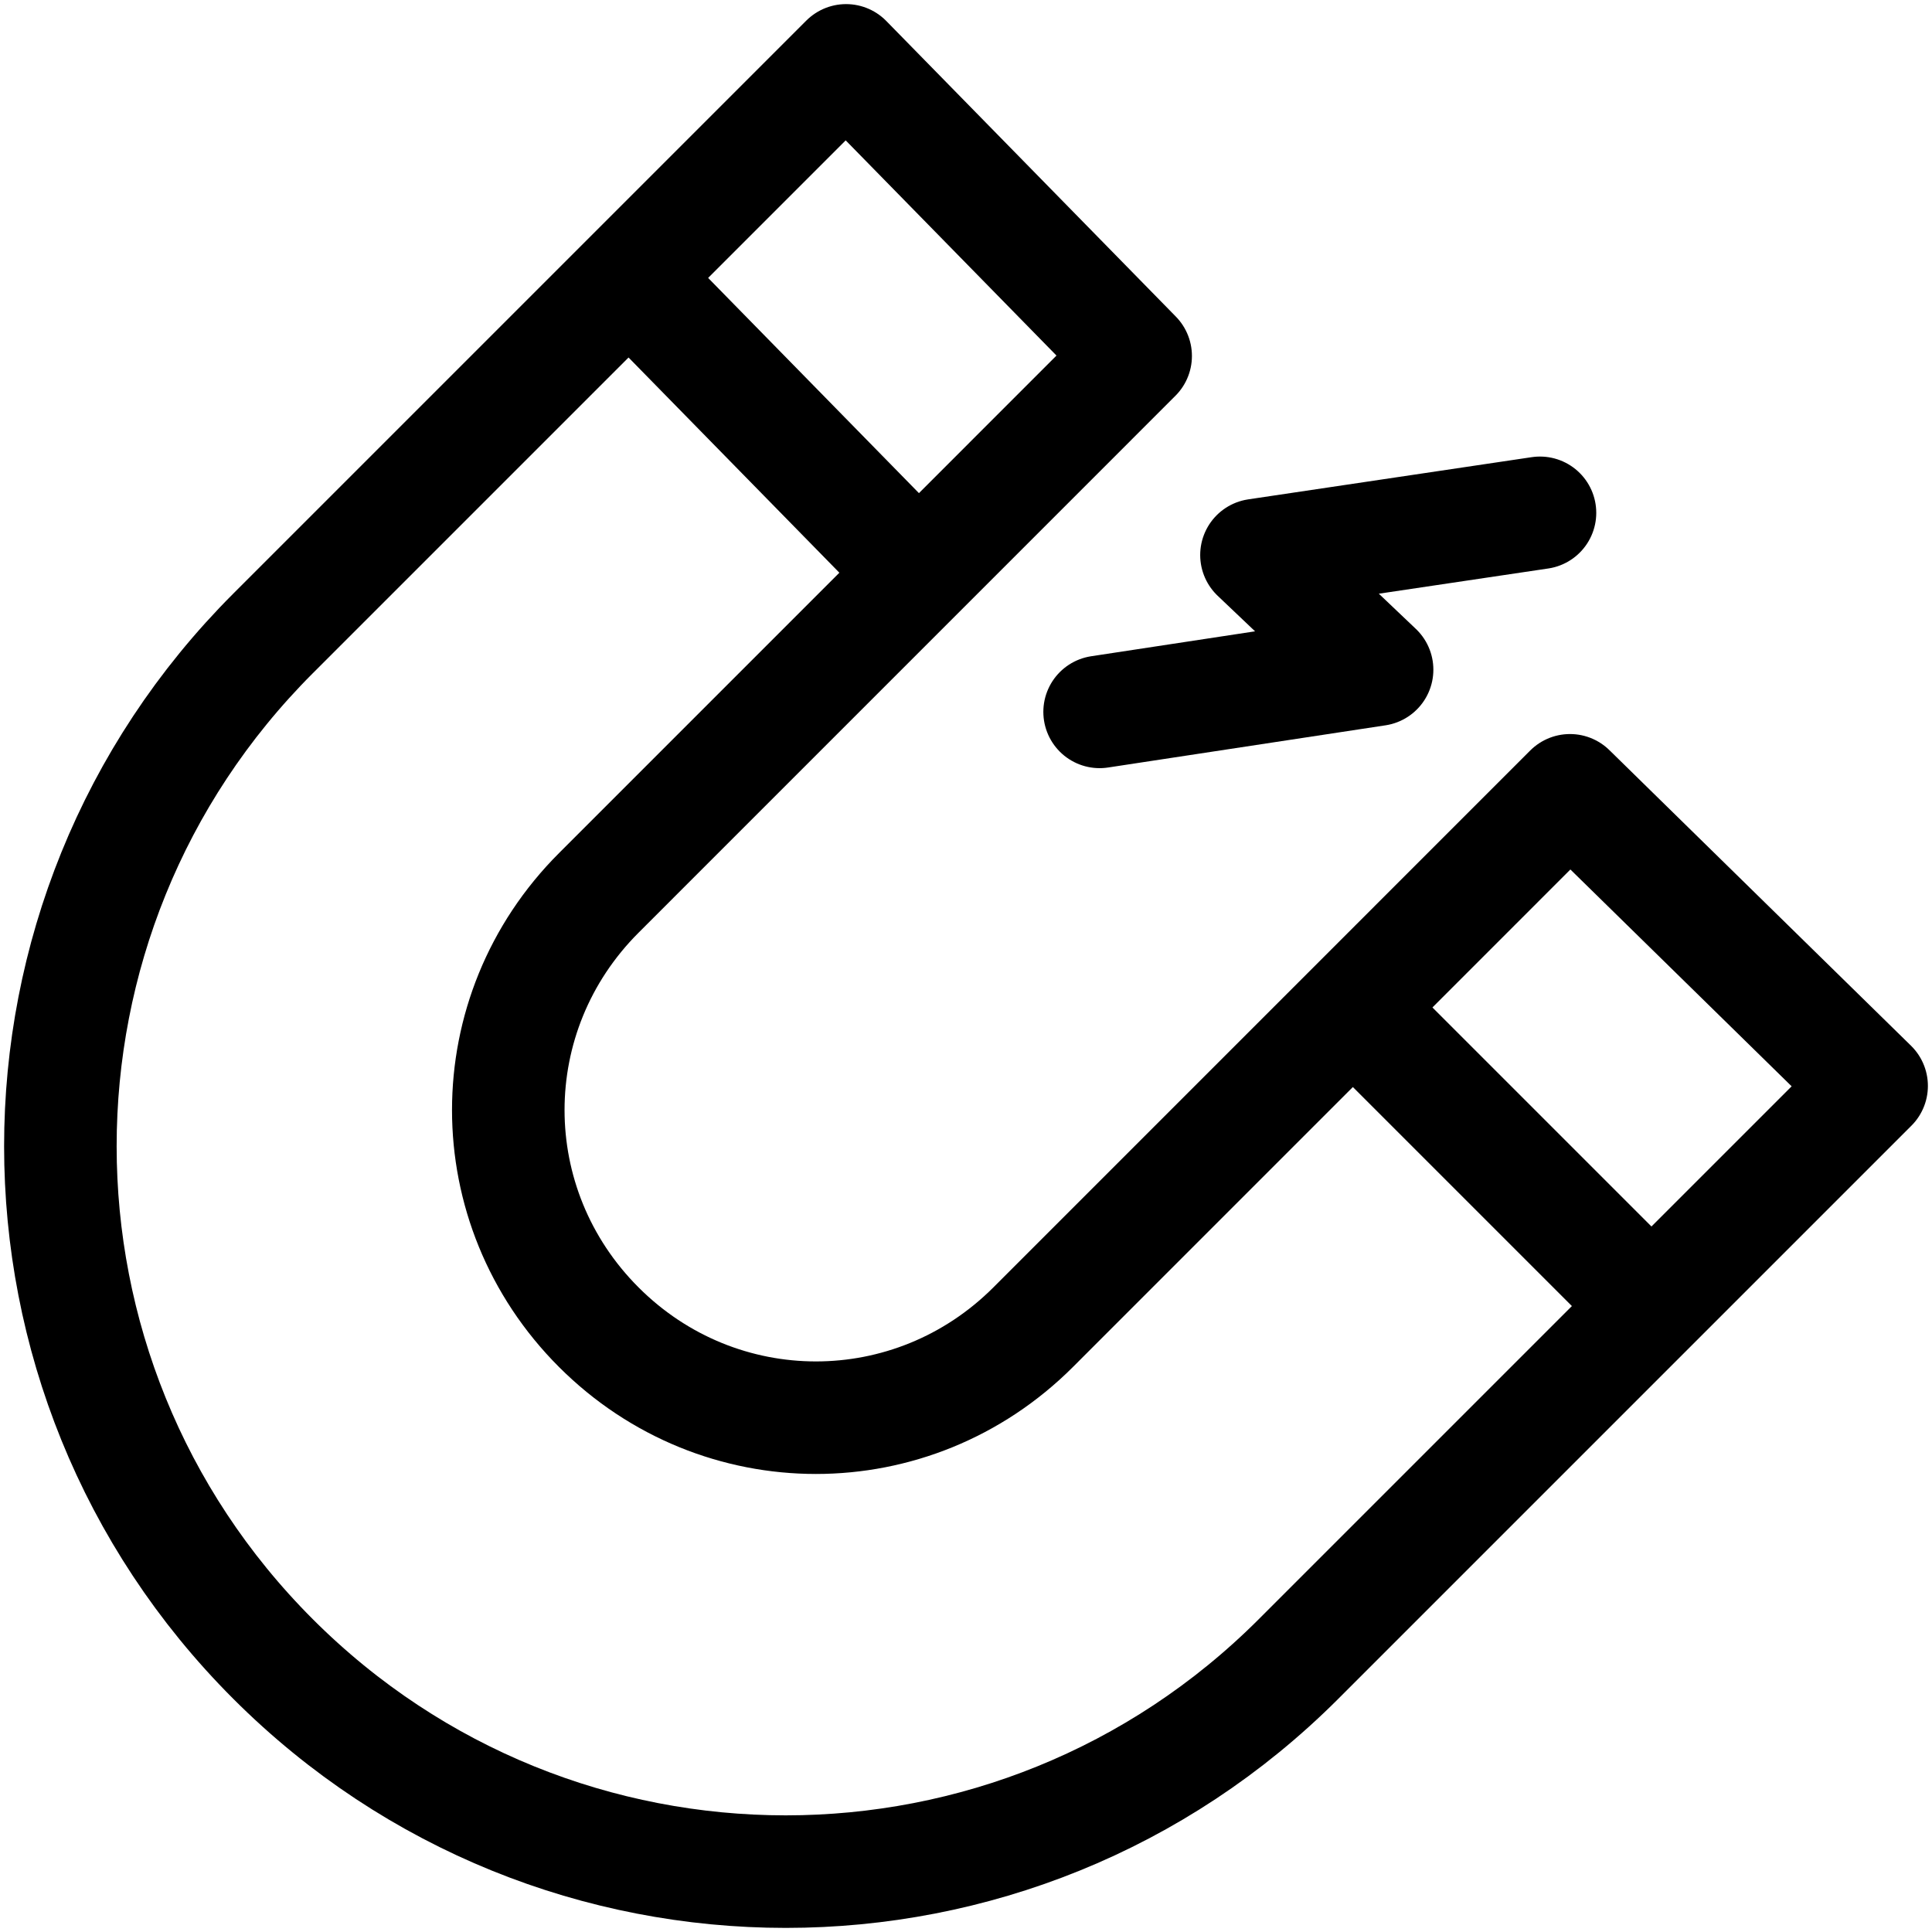 <svg width="32" height="32" viewBox="0 0 32 32" fill="none" xmlns="http://www.w3.org/2000/svg">
<path d="M26.004 13.09L17.112 21.983C15.113 23.981 11.916 23.981 9.918 21.983C7.919 19.984 7.919 16.787 9.918 14.789L18.81 5.896L14.014 1L4.522 10.492C-0.174 15.188 -0.174 22.782 4.522 27.478C9.218 32.174 16.812 32.174 21.508 27.478L31 17.986L26.004 13.09Z" stroke="black" stroke-width="1.864" stroke-miterlimit="10" stroke-linejoin="round"/>
<path d="M27.304 21.583L22.408 16.687" stroke="black" stroke-width="1.864" stroke-miterlimit="10" stroke-linejoin="round"/>
<path d="M15.214 9.493L10.418 4.597" stroke="black" stroke-width="1.864" stroke-miterlimit="10" stroke-linejoin="round"/>
<path d="M18.213 11.791L22.809 11.092L20.811 9.193L25.507 8.494" stroke="black" stroke-width="1.864" stroke-miterlimit="10" stroke-linecap="round" stroke-linejoin="round"/>
</svg>
